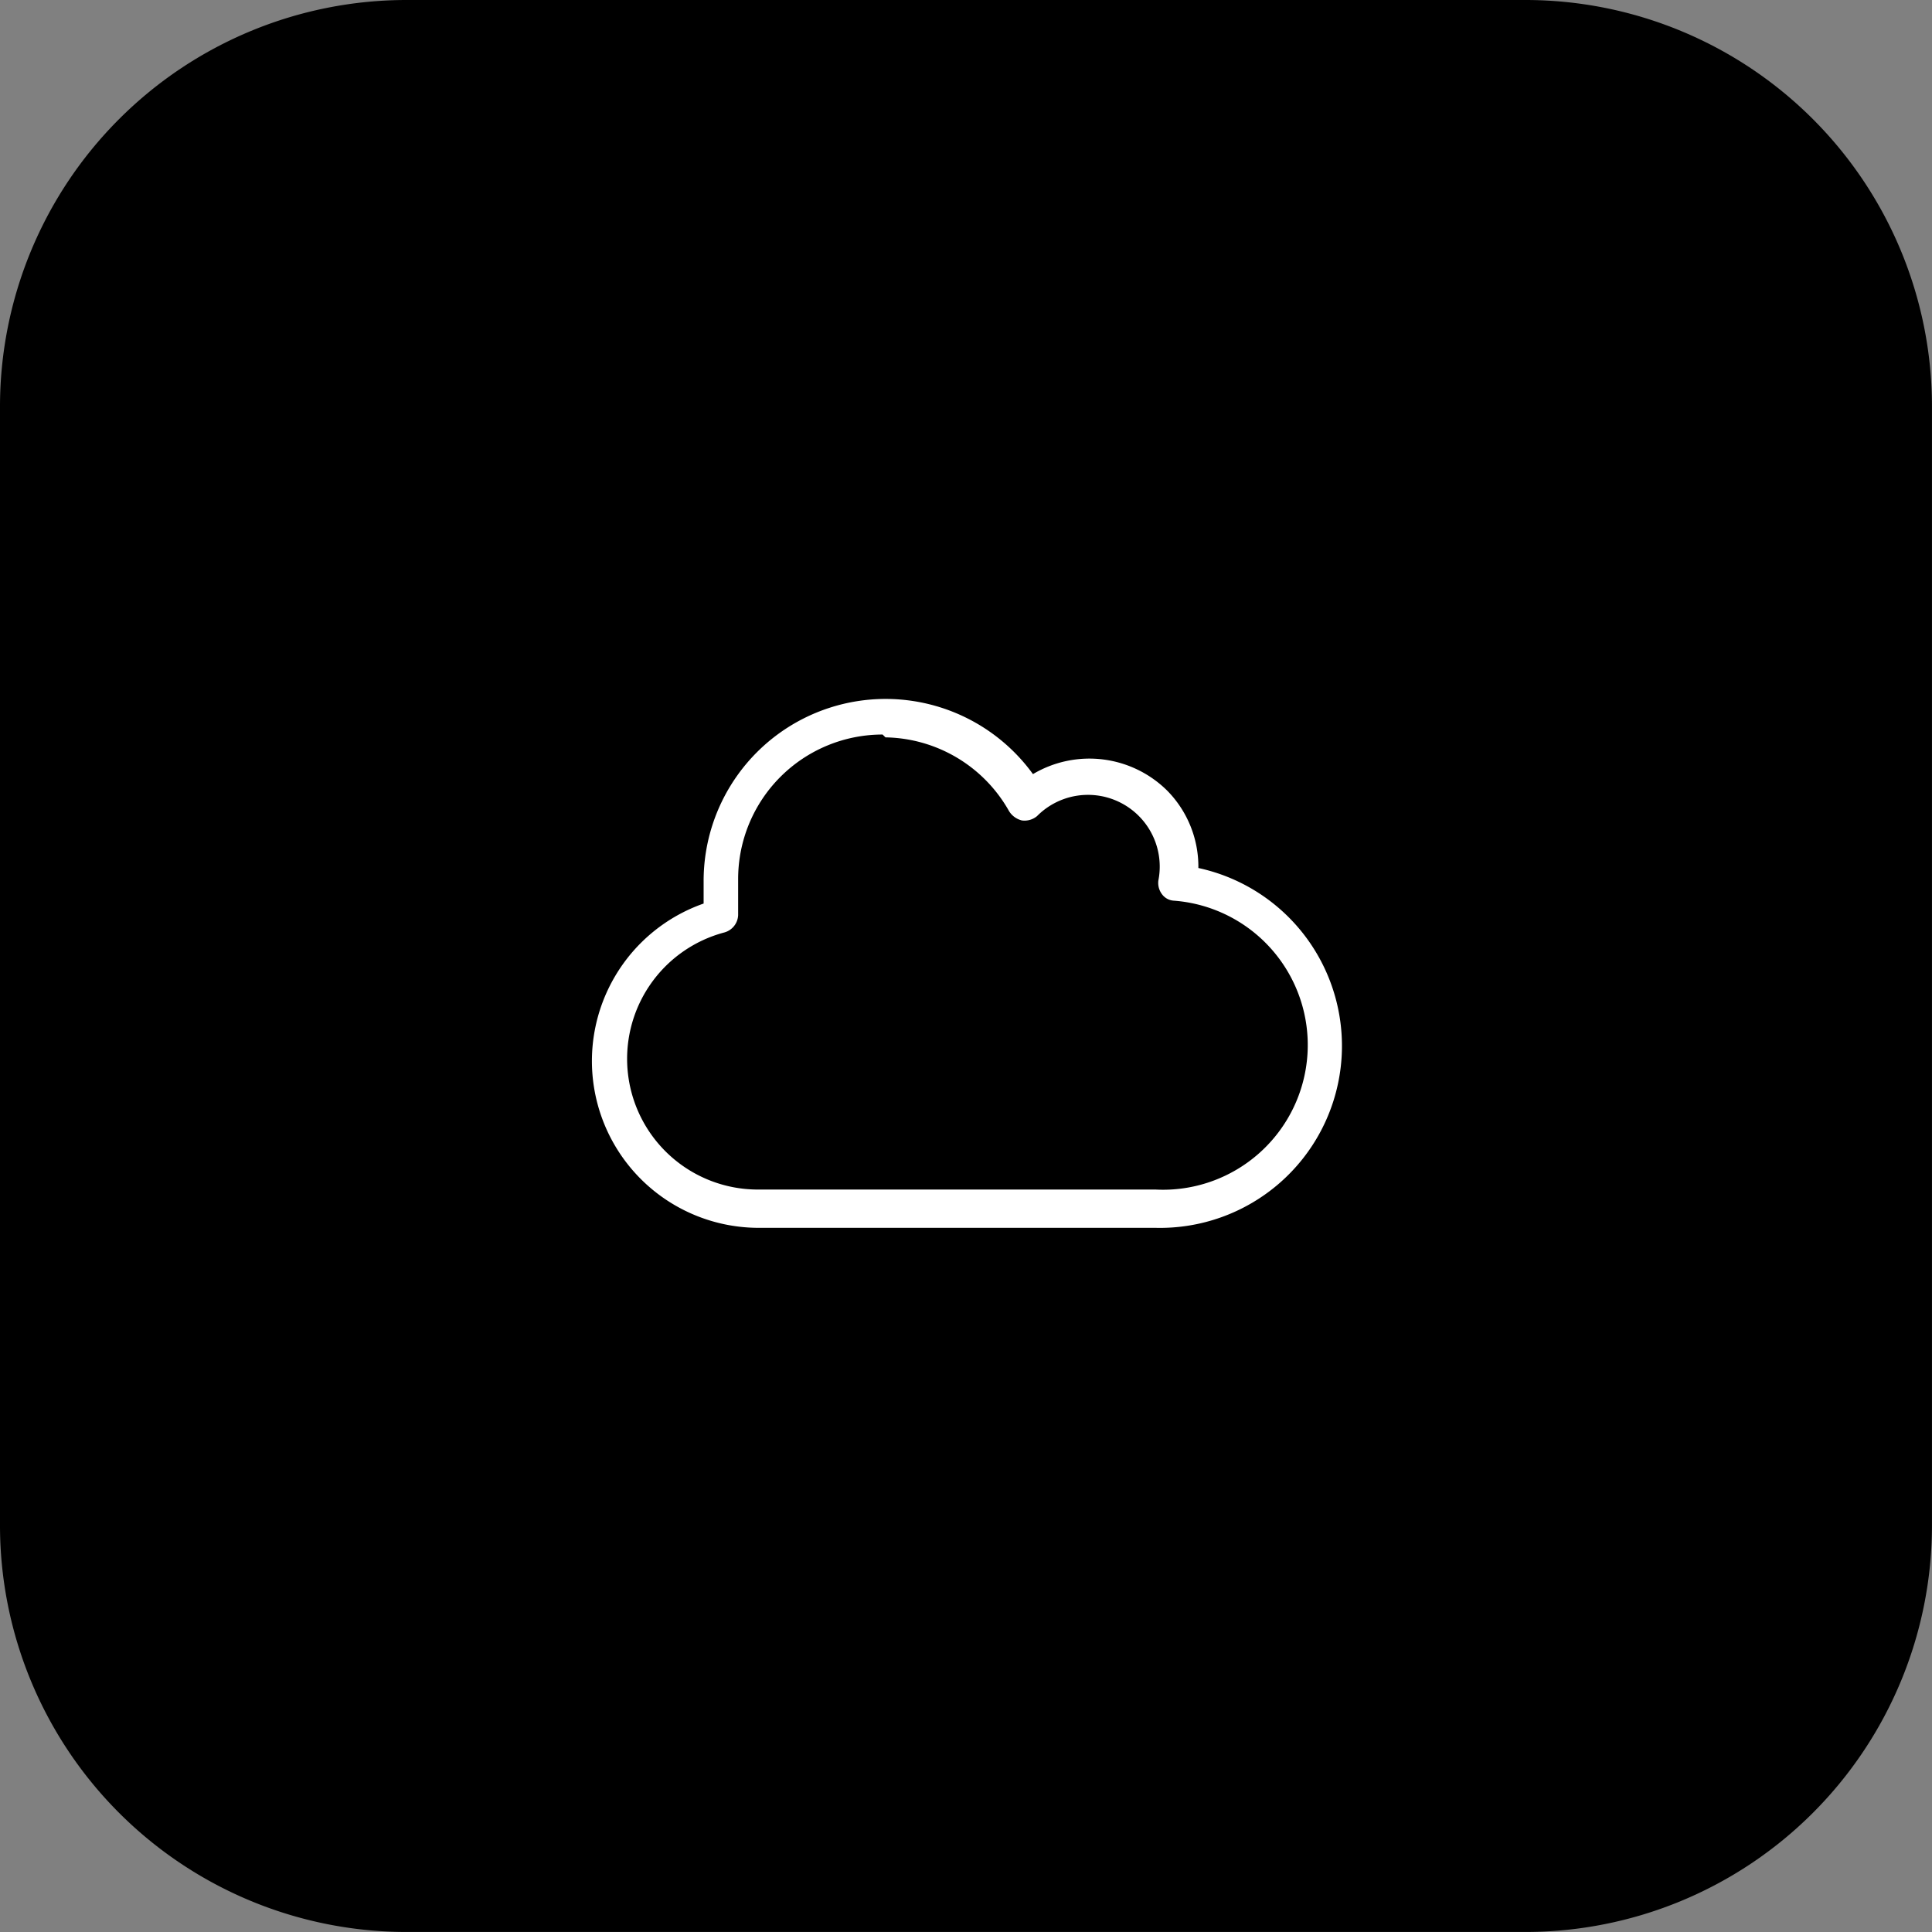 <svg id="レイヤー_2" data-name="レイヤー 2" xmlns="http://www.w3.org/2000/svg" width="60.001" height="60.001" viewBox="0 0 60.001 60.001">
  <rect x="0" y="0" width="60.001" height="60.001" fill="#808080" stroke="none"/>
  <g id="レイヤー_1" data-name="レイヤー 1">
    <path id="パス_201" data-name="パス 201" d="M12.628,0H47.373A12.628,12.628,0,0,1,60,12.628V47.373A12.628,12.628,0,0,1,47.373,60H12.628A12.628,12.628,0,0,1,0,47.373V12.628A12.628,12.628,0,0,1,12.628,0Z"/>
    <path id="パス_133" data-name="パス 133" d="M25.7,26.1H13.367a5.181,5.181,0,0,1-1.7-10.071v-.7a5.652,5.652,0,0,1,10.228-3.32,3.432,3.432,0,0,1,4.172.516,3.365,3.365,0,0,1,.965,2.4A5.652,5.652,0,0,1,25.7,26.1ZM17.225,10.78a4.486,4.486,0,0,0-4.486,4.486v1.122a.583.583,0,0,1-.426.538,4.06,4.06,0,0,0,1.009,7.985H25.7a4.495,4.495,0,0,0,.561-8.972.493.493,0,0,1-.359-.2.583.583,0,0,1-.112-.426,2.228,2.228,0,0,0-3.768-2,.606.606,0,0,1-.471.135.65.65,0,0,1-.4-.292,4.486,4.486,0,0,0-3.836-2.288Z" transform="translate(10.185 12.032)" fill="#fff"/>
  </g>
</svg>

